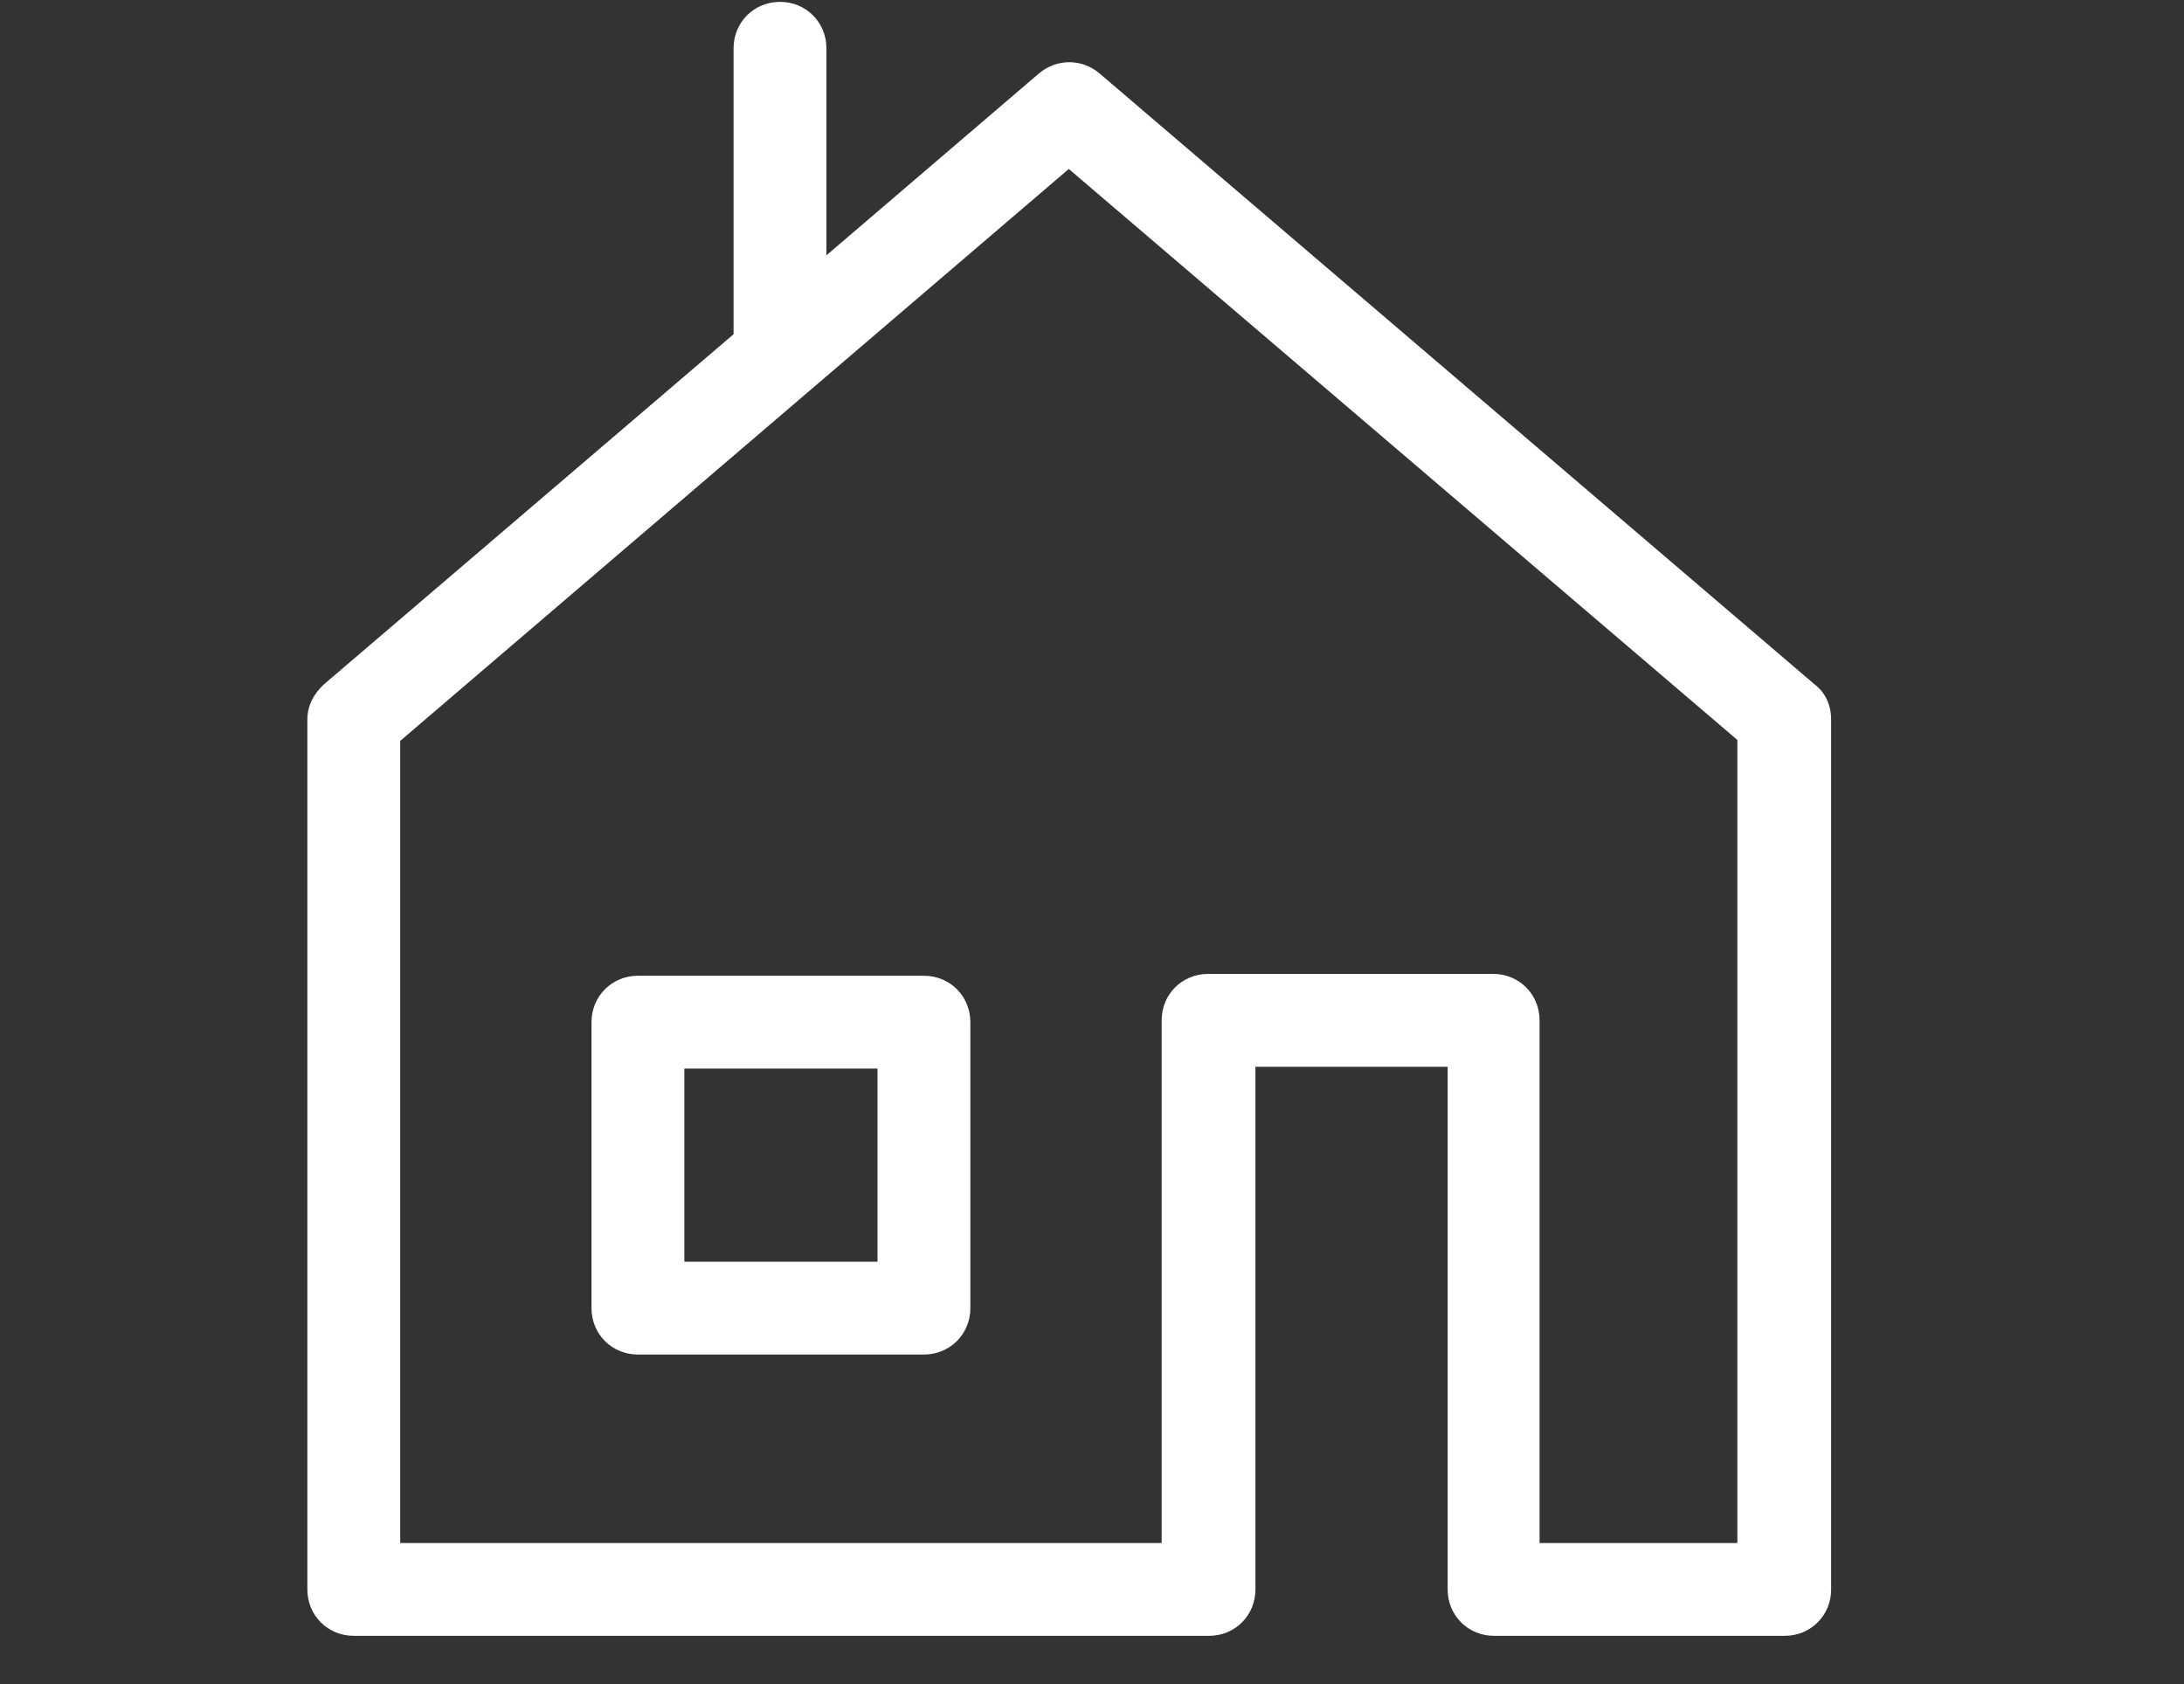 <?xml version="1.0" encoding="UTF-8"?><svg id="Vrstva_1" xmlns="http://www.w3.org/2000/svg" viewBox="0 0 235.2 181.4"><rect x="0" y="0" width="235.2" height="181.4" fill="#333333" stroke="none"/><defs><style>.cls-1{fill:#fff;}</style></defs><g id="dum_a_dilna"><path class="cls-1" d="M195.4,73.7L118.4,7.9c-1.9-1.6-4.6-1.6-6.5,0l-22.9,19.6V5.2c0-2.8-2.2-5-5-5s-5,2.2-5,5v30.8l-44.1,37.7c-1.1,1-1.8,2.3-1.8,3.8v93.7c0,2.8,2.2,5,5,5h92.1c2.8,0,5-2.2,5-5v-56.3h20.7v56.3c0,2.8,2.2,5,5,5h31.3c2.8,0,5-2.2,5-5v-93.7c0-1.5-.6-2.9-1.8-3.8ZM187.1,166.2h-21.3v-56.3c0-2.8-2.2-5-5-5h-30.7c-2.8,0-5,2.2-5,5v56.3H43.1v-86.4L115.1,18.2l72,61.5v86.4Z"/><path class="cls-1" d="M99.5,105.1h-30.8c-2.8,0-5,2.2-5,5v30.8c0,2.8,2.2,5,5,5h30.8c2.8,0,5-2.2,5-5v-30.8c0-2.8-2.2-5-5-5ZM94.5,135.9h-20.8v-20.8h20.8v20.8Z"/></g></svg>